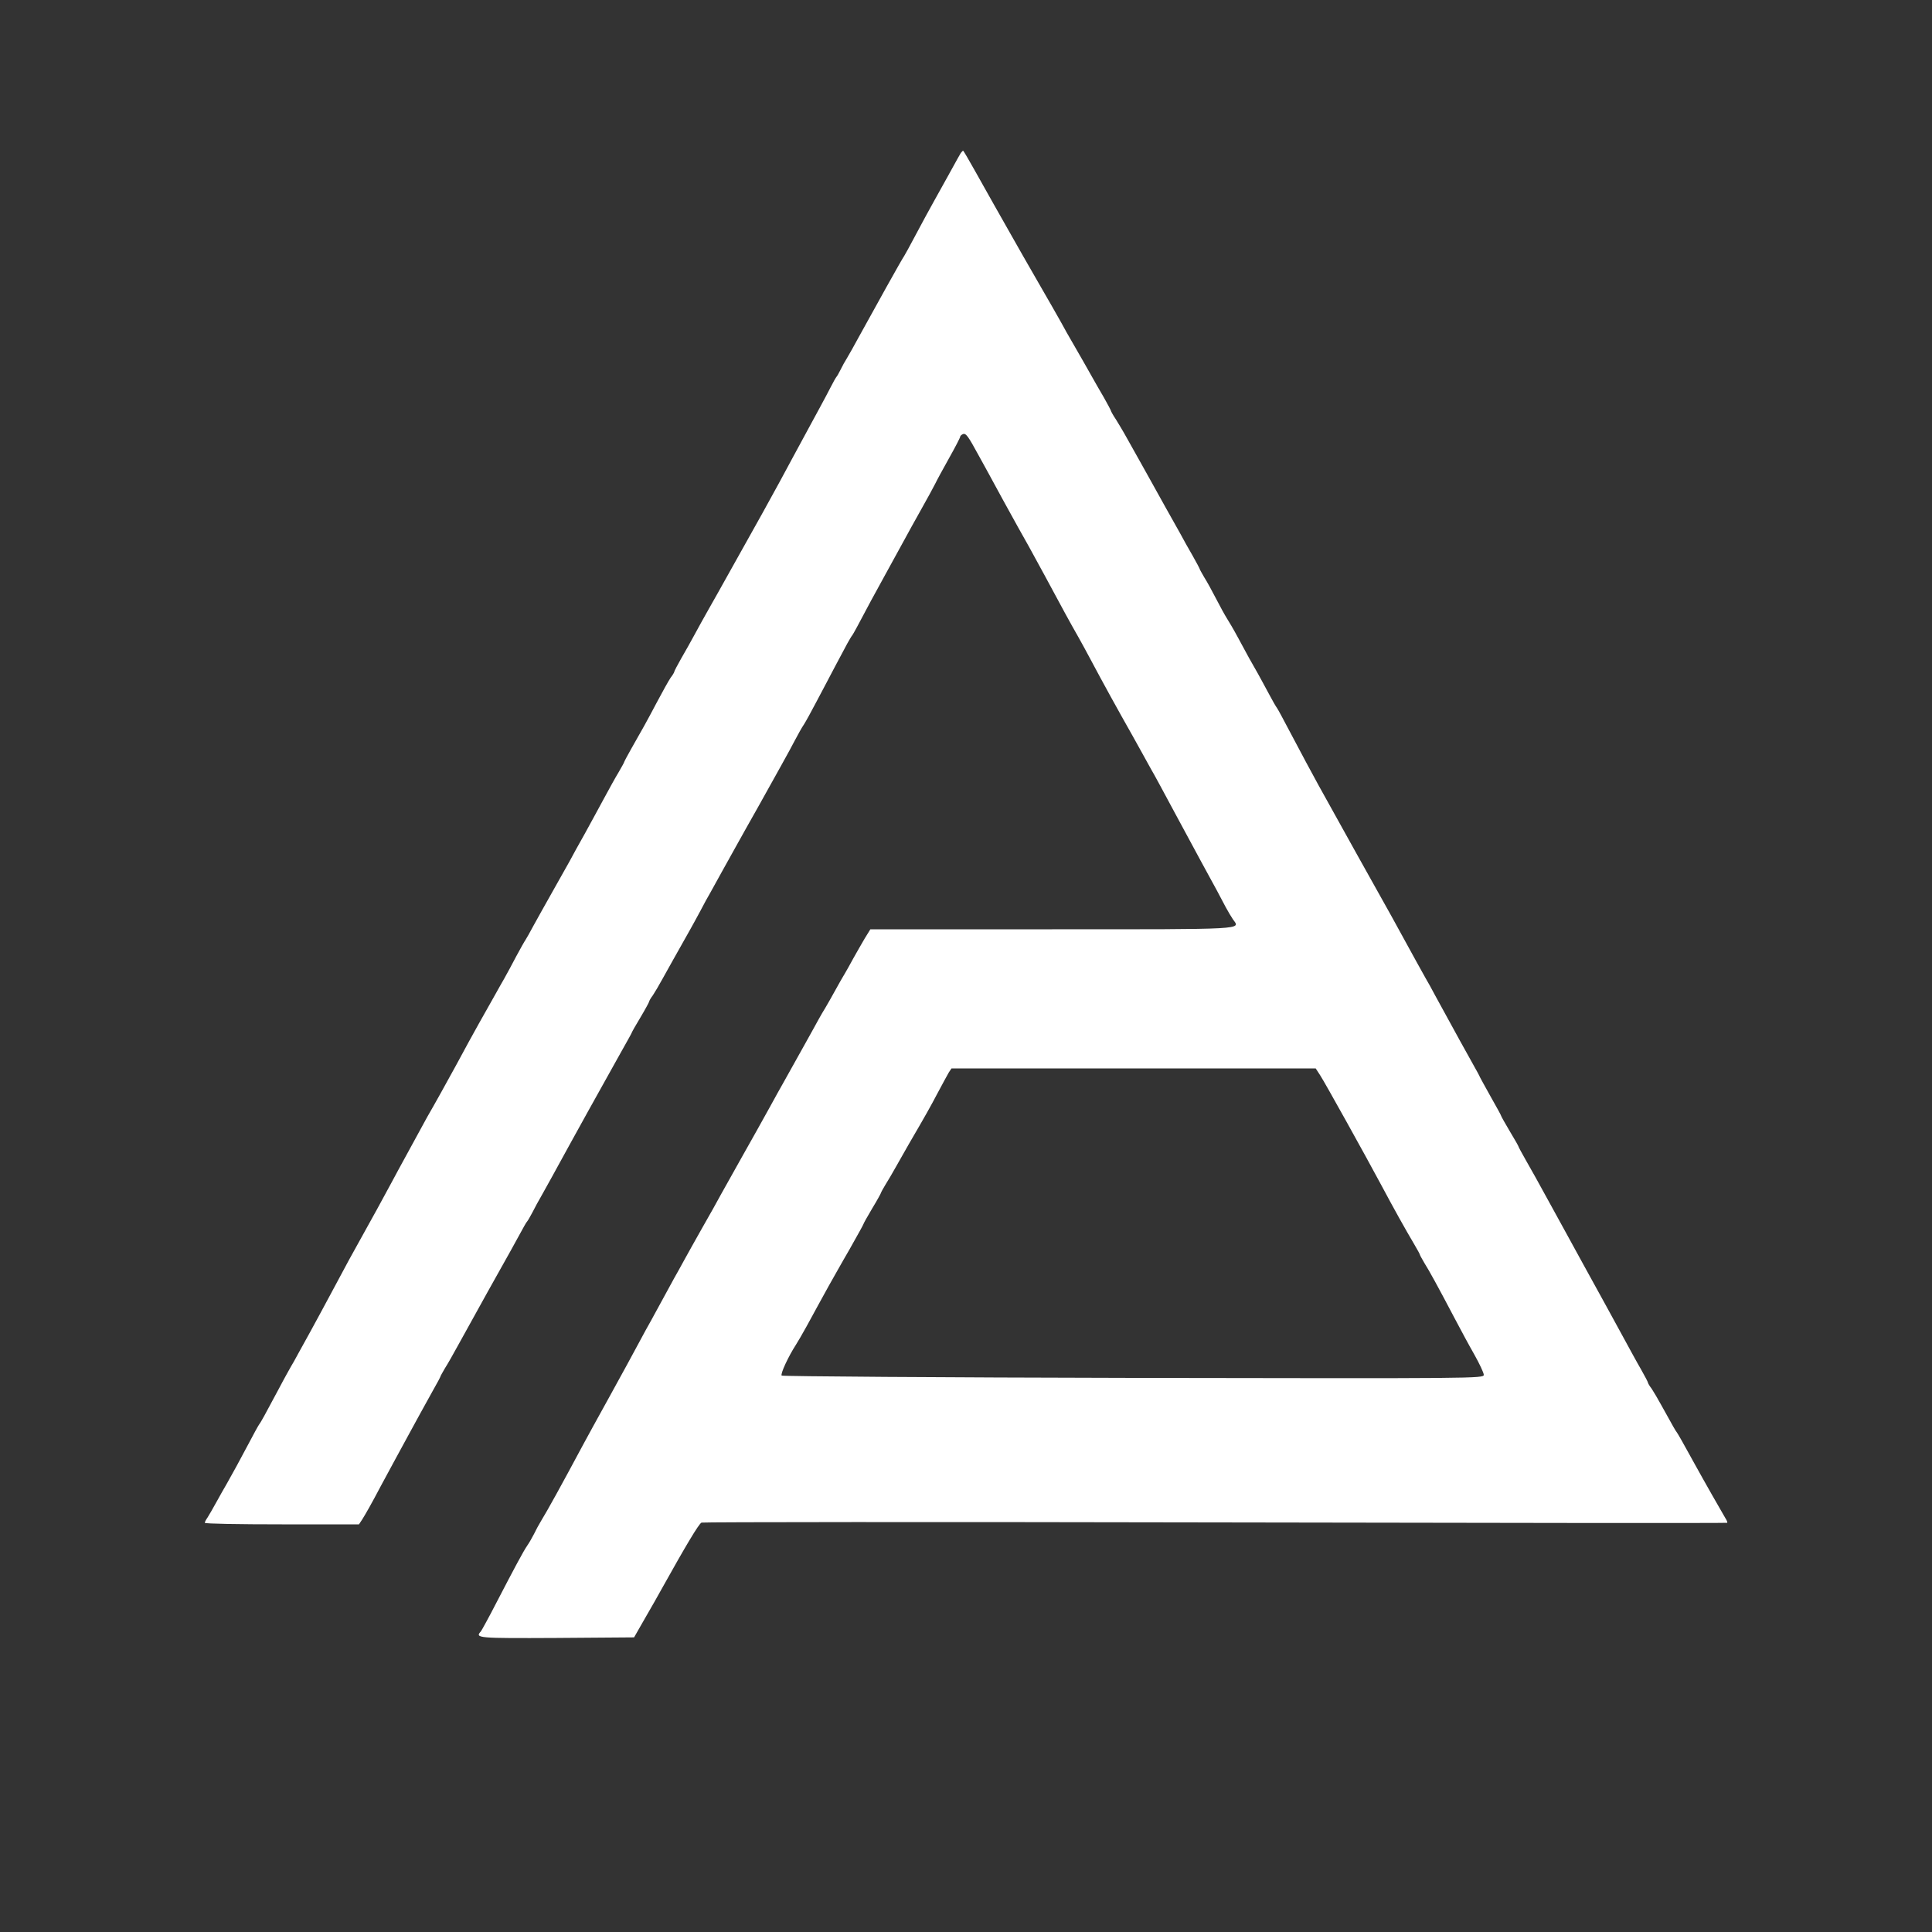 <?xml version="1.0" standalone="no"?>
<!DOCTYPE svg PUBLIC "-//W3C//DTD SVG 20010904//EN"
 "http://www.w3.org/TR/2001/REC-SVG-20010904/DTD/svg10.dtd">
<svg version="1.0" xmlns="http://www.w3.org/2000/svg"
 width="1000pt" height="1000pt" viewBox="0 0 1000 1000"
 preserveAspectRatio="xMidYMid meet">

<rect x="0" y="0" width="1000" height="1000" fill="#333333" stroke="none"/>

<g transform="translate(0,1000) scale(0.1,-0.1)"
fill="#FFFFFF" stroke="none">
<path d="M4973 9208 c-8 -14 -11 -18 -63 -113 -18 -33 -52 -94 -75 -135 -23
-41 -66 -120 -95 -175 -29 -55 -56 -104 -60 -110 -9 -11 -154 -272 -238 -425
-19 -36 -45 -81 -56 -100 -12 -19 -28 -48 -36 -65 -8 -16 -17 -32 -20 -35 -3
-3 -17 -27 -31 -55 -26 -51 -70 -131 -129 -240 -18 -33 -47 -87 -65 -120 -39
-74 -93 -172 -158 -290 -86 -153 -238 -427 -280 -500 -22 -38 -54 -97 -72
-130 -18 -33 -49 -89 -69 -123 -20 -35 -36 -66 -36 -69 0 -3 -8 -17 -19 -31
-10 -15 -42 -72 -71 -127 -55 -104 -74 -138 -134 -243 -20 -35 -36 -66 -36
-68 0 -2 -13 -25 -28 -51 -16 -26 -50 -88 -77 -138 -26 -49 -71 -130 -98 -180
-28 -49 -64 -115 -80 -145 -17 -30 -57 -102 -90 -160 -33 -58 -75 -134 -95
-170 -19 -36 -38 -69 -42 -75 -4 -5 -26 -44 -48 -85 -21 -41 -50 -93 -62 -115
-13 -22 -34 -60 -48 -85 -24 -43 -37 -66 -80 -142 -28 -50 -75 -135 -122 -223
-24 -44 -60 -109 -80 -145 -20 -36 -51 -91 -69 -122 -80 -147 -96 -176 -119
-218 -14 -25 -43 -79 -65 -120 -39 -73 -86 -159 -221 -402 -13 -24 -42 -79
-66 -123 -54 -101 -100 -186 -135 -250 -15 -27 -41 -75 -58 -105 -16 -30 -35
-64 -42 -75 -6 -11 -34 -60 -60 -110 -72 -135 -96 -179 -105 -190 -4 -5 -31
-55 -60 -110 -50 -94 -62 -116 -108 -198 -10 -17 -34 -59 -52 -92 -18 -33 -39
-69 -46 -80 -8 -11 -14 -23 -14 -27 0 -5 179 -8 399 -8 l399 0 16 24 c20 32
49 83 98 176 22 41 55 102 73 135 18 33 48 89 68 125 41 76 76 139 128 233 22
38 39 71 39 73 0 2 11 21 23 42 13 20 43 73 67 117 24 44 94 170 155 280 100
178 155 277 189 340 6 11 13 22 16 25 3 3 14 23 26 45 11 22 33 63 49 90 16
28 38 68 50 90 118 216 275 499 356 643 32 57 59 105 59 107 0 2 20 38 45 79
25 42 45 79 45 82 0 3 8 18 19 32 10 15 33 54 51 87 18 33 42 76 53 95 11 19
31 55 45 80 14 25 34 61 45 80 11 19 34 62 52 95 17 33 41 77 53 97 12 21 38
68 58 105 21 37 105 190 189 338 83 149 167 299 185 335 19 36 41 76 51 90 9
14 39 68 66 120 28 52 70 133 95 180 25 47 54 101 64 120 11 19 21 37 24 40 3
3 14 23 26 45 36 69 105 197 154 285 26 47 64 117 85 155 21 39 63 115 94 170
31 55 63 114 71 130 8 17 40 76 72 133 32 57 58 107 58 112 0 4 7 10 14 13 16
6 27 -10 83 -113 17 -30 41 -75 55 -100 14 -25 44 -81 68 -125 24 -44 60 -109
80 -145 21 -36 83 -148 138 -250 93 -173 126 -234 175 -320 11 -19 38 -69 60
-110 69 -130 143 -264 220 -400 11 -19 33 -60 50 -90 16 -30 38 -68 47 -85 10
-16 66 -120 125 -230 59 -110 120 -222 135 -250 65 -118 105 -193 124 -230 12
-22 29 -51 38 -64 38 -53 81 -51 -936 -51 l-941 0 -29 -47 c-16 -27 -42 -73
-59 -103 -16 -30 -36 -65 -43 -77 -13 -21 -23 -39 -77 -136 -15 -26 -33 -58
-41 -70 -7 -12 -27 -47 -43 -77 -17 -30 -39 -71 -50 -90 -11 -19 -35 -62 -53
-95 -18 -33 -42 -76 -53 -95 -11 -19 -45 -80 -75 -135 -30 -55 -92 -165 -137
-245 -45 -80 -95 -170 -112 -200 -16 -30 -60 -109 -98 -175 -37 -66 -80 -142
-95 -170 -15 -27 -37 -68 -50 -90 -12 -22 -39 -71 -60 -110 -21 -38 -48 -88
-60 -110 -13 -22 -41 -74 -63 -115 -22 -41 -89 -165 -150 -275 -61 -110 -124
-225 -140 -255 -113 -211 -182 -336 -218 -395 -10 -16 -26 -46 -35 -65 -10
-19 -25 -46 -35 -60 -20 -29 -65 -113 -162 -300 -38 -74 -74 -139 -78 -144
-32 -35 -17 -36 392 -34 l401 3 40 70 c68 119 74 128 108 190 117 210 187 328
201 334 8 3 1204 4 2659 1 1455 -3 2647 -4 2650 -2 2 2 -2 13 -10 25 -15 25
-112 195 -157 277 -61 111 -86 155 -93 165 -8 10 -18 28 -80 140 -18 33 -41
72 -51 87 -11 14 -19 28 -19 31 0 3 -16 34 -36 69 -20 34 -65 117 -101 183
-71 130 -79 145 -203 370 -45 83 -122 222 -170 310 -48 88 -104 189 -124 223
-20 35 -36 65 -36 67 0 2 -20 38 -45 79 -25 42 -45 78 -45 80 0 3 -25 48 -55
101 -30 54 -55 99 -55 100 0 2 -16 32 -36 67 -31 55 -84 151 -197 358 -16 30
-37 69 -47 85 -9 17 -32 57 -50 90 -86 158 -155 283 -305 550 -89 160 -179
322 -200 360 -21 39 -50 93 -65 120 -15 28 -53 100 -85 160 -32 61 -61 115
-65 120 -5 6 -24 39 -43 75 -19 36 -45 83 -57 105 -29 50 -57 100 -105 190
-21 39 -46 81 -55 95 -9 14 -34 59 -55 100 -21 41 -49 92 -62 112 -12 21 -23
40 -23 42 0 2 -16 33 -36 68 -20 34 -50 88 -66 118 -17 30 -50 89 -73 130 -23
41 -57 102 -75 135 -18 33 -42 76 -53 95 -19 34 -53 94 -88 157 -10 17 -29 50
-43 72 -15 22 -26 43 -26 45 0 2 -16 33 -36 68 -20 34 -48 83 -62 108 -33 58
-51 91 -97 170 -21 36 -49 85 -62 110 -14 25 -69 122 -123 215 -54 94 -108
188 -120 210 -74 130 -149 263 -202 358 -33 59 -61 107 -63 107 -2 0 -7 -6
-12 -12z m1861 -4775 c24 -37 232 -411 316 -568 64 -120 123 -226 171 -307 16
-27 29 -51 29 -54 0 -2 11 -21 23 -42 24 -38 66 -114 157 -287 29 -55 74 -139
101 -186 27 -48 49 -95 49 -105 0 -19 -38 -19 -1812 -16 -997 2 -1817 8 -1822
12 -8 8 36 102 74 160 9 14 34 57 55 95 21 39 48 88 60 110 12 22 37 67 55
100 19 33 66 118 107 188 40 71 73 130 73 133 0 2 20 38 45 80 25 41 45 78 45
80 0 2 10 21 23 42 13 20 37 62 54 92 17 30 47 83 67 118 88 151 111 192 151
268 24 45 49 91 56 103 l14 21 942 0 943 0 24 -37z"/>
</g>
</svg>
